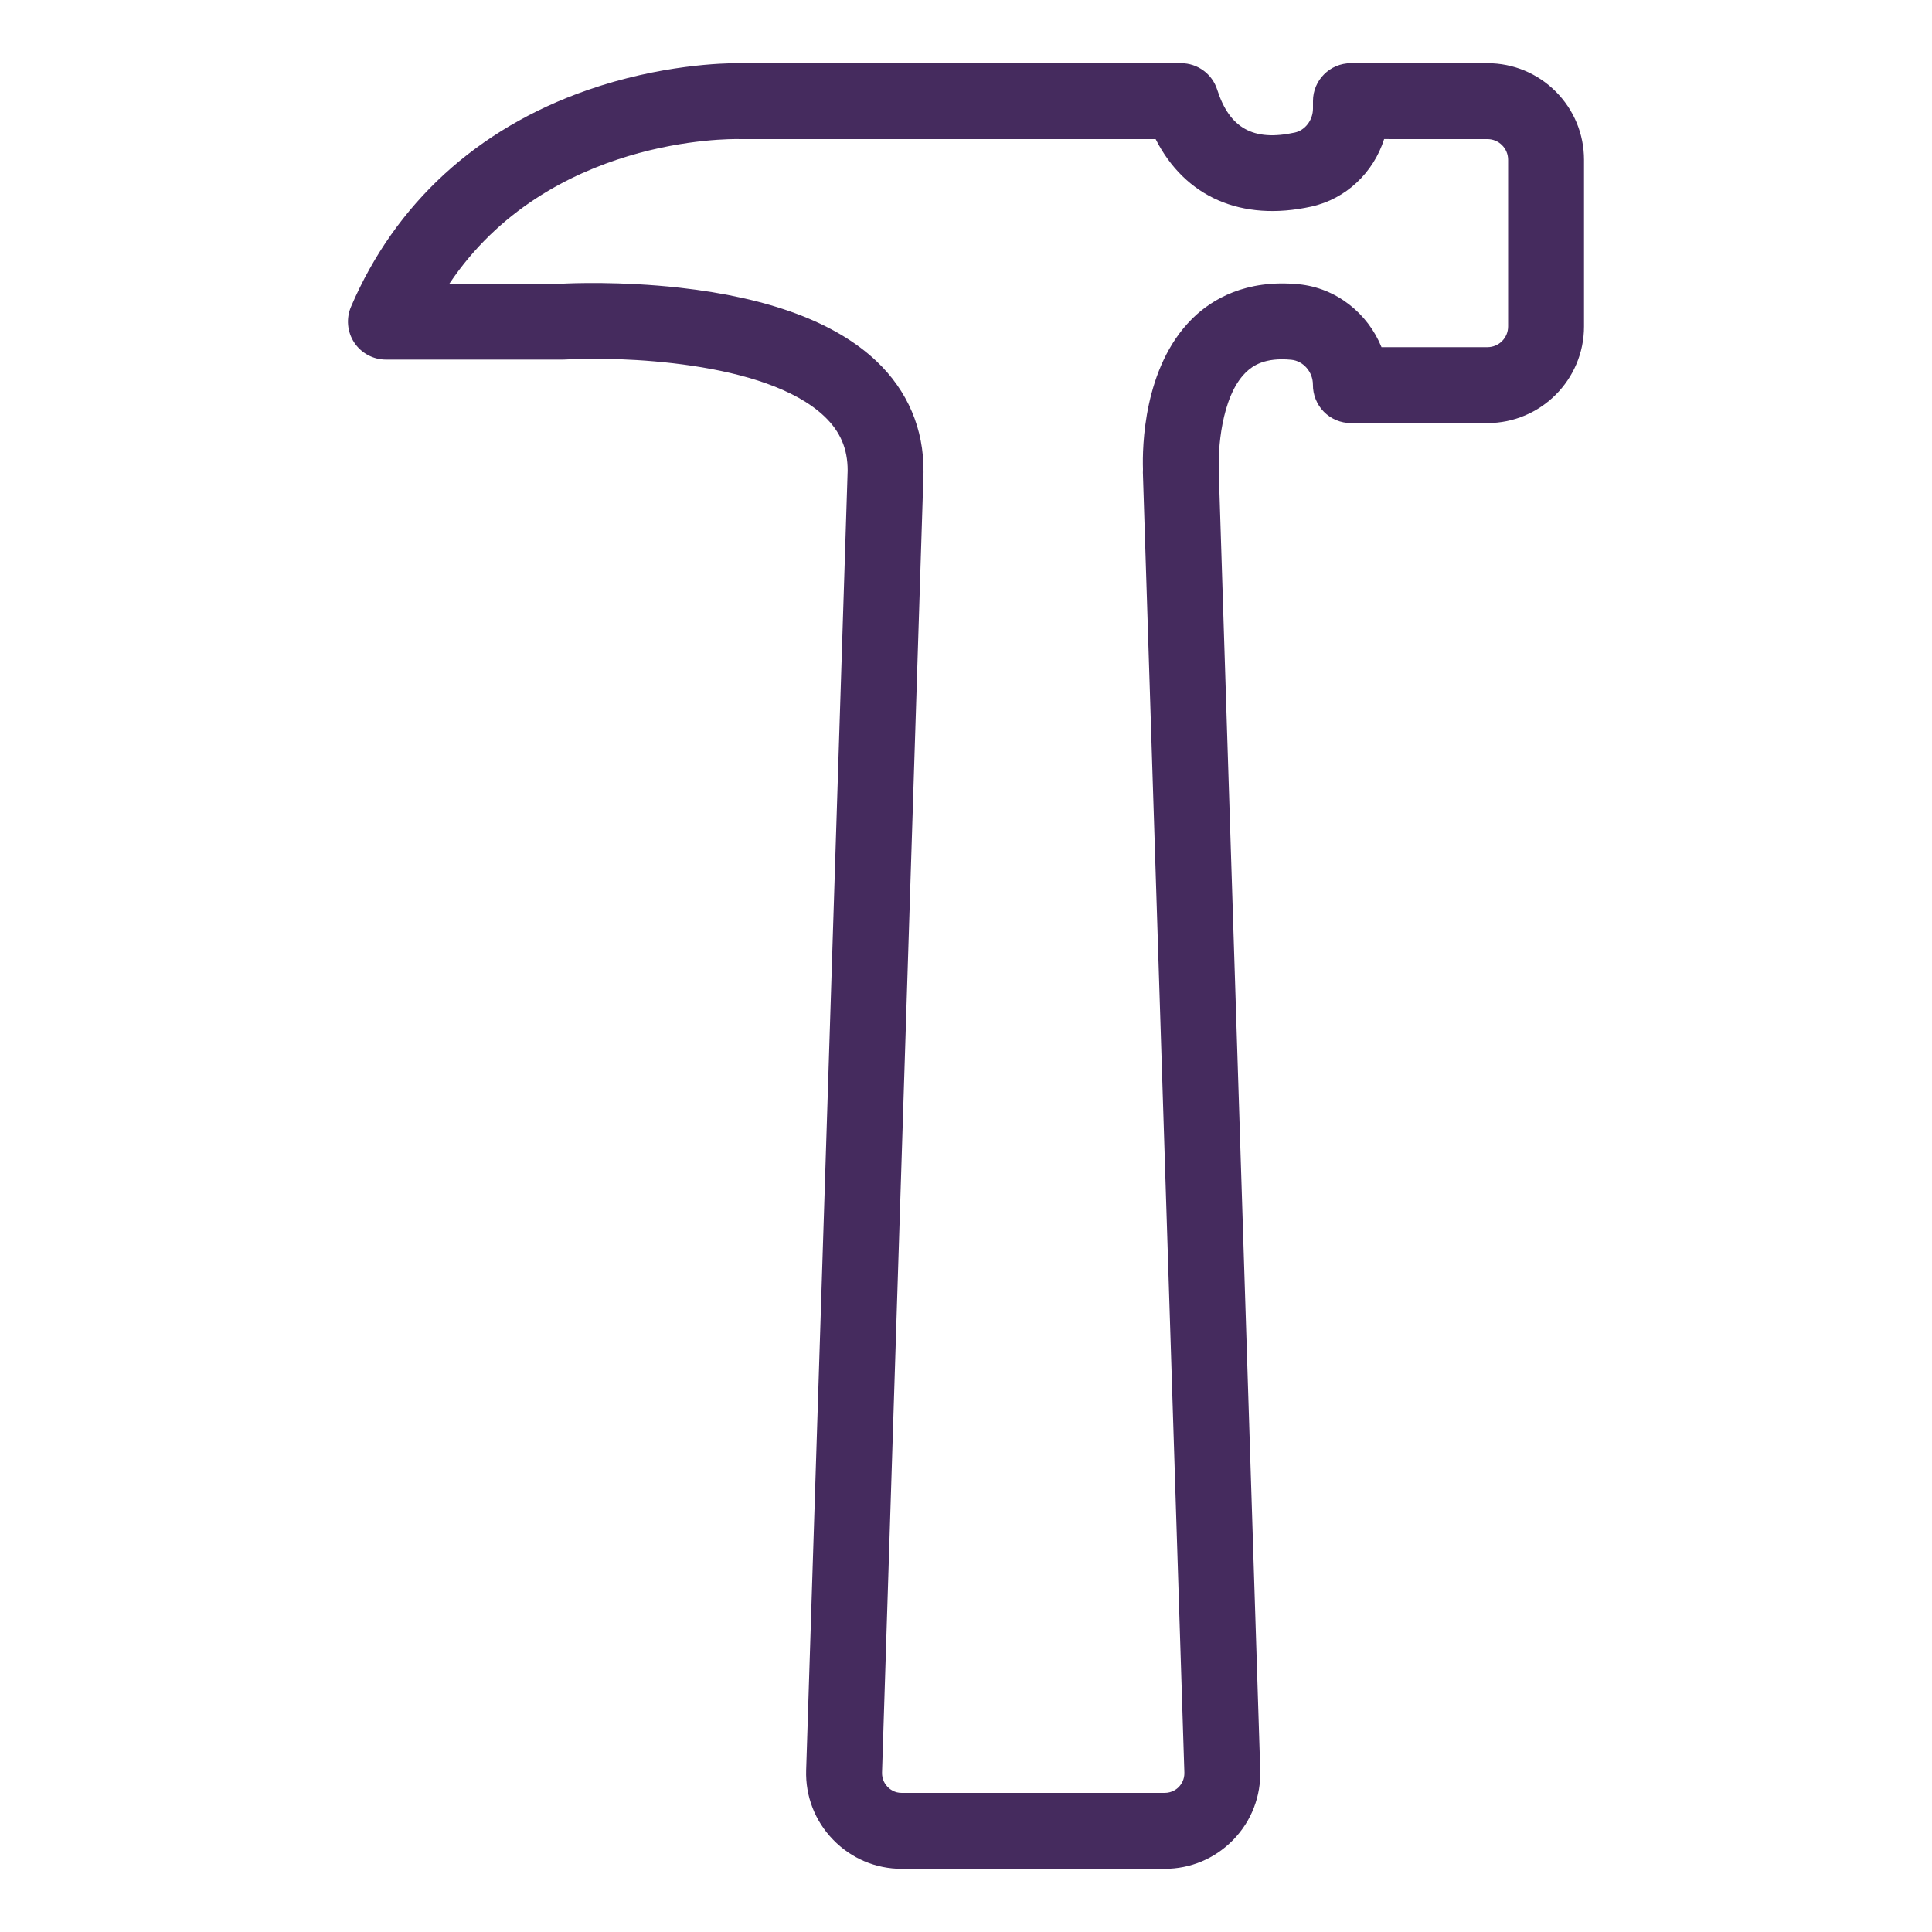 <?xml version="1.0" encoding="UTF-8" standalone="no"?><!DOCTYPE svg PUBLIC "-//W3C//DTD SVG 1.1//EN" "http://www.w3.org/Graphics/SVG/1.1/DTD/svg11.dtd"><svg width="100%" height="100%" viewBox="0 0 70 70" version="1.1" xmlns="http://www.w3.org/2000/svg" xmlns:xlink="http://www.w3.org/1999/xlink" xml:space="preserve" xmlns:serif="http://www.serif.com/" style="fill-rule:evenodd;clip-rule:evenodd;stroke-linejoin:round;stroke-miterlimit:2;"><g><g><path d="M26.831,2.29l15.96,0c0.599,0 1.128,0.388 1.31,0.957c0.448,1.404 1.317,1.882 2.817,1.554c0.372,-0.083 0.652,-0.452 0.654,-0.863l-0,-0.274c-0.002,-0.759 0.616,-1.374 1.373,-1.374l4.947,0c0.934,0 1.814,0.365 2.474,1.025c0.662,0.662 1.025,1.54 1.026,2.475l0,6.039c0,1.93 -1.57,3.5 -3.5,3.5l-4.947,0c-0.368,0 -0.719,-0.147 -0.978,-0.408c-0.257,-0.262 -0.4,-0.617 -0.397,-0.984c0,-0.459 -0.344,-0.859 -0.784,-0.902c-0.953,-0.092 -1.392,0.213 -1.639,0.45c-0.008,0.008 -0.016,0.017 -0.025,0.025c-0.89,0.89 -0.994,2.861 -0.959,3.488c0.004,0.059 0.004,0.116 -0.001,0.174l0.309,9.696l0.516,16.156l0.674,21.111c0.029,0.946 -0.315,1.841 -0.974,2.522c-0.014,0.013 -0.027,0.026 -0.041,0.041c-0.654,0.653 -1.521,1.013 -2.45,1.013l-9.523,-0c-0.946,-0 -1.83,-0.375 -2.489,-1.056c-0.658,-0.679 -1.005,-1.574 -0.975,-2.521l0.691,-21.622l0.812,-25.46c0.002,-0.792 -0.266,-1.419 -0.845,-1.968c-2.13,-2.023 -7.497,-2.171 -9.386,-2.058l-0.082,0.003l-6.417,-0c-0.462,-0 -0.893,-0.234 -1.148,-0.619c-0.254,-0.386 -0.297,-0.874 -0.115,-1.299c1.602,-3.737 4.559,-6.448 8.552,-7.843c2.676,-0.934 4.974,-0.98 5.482,-0.979l0.078,0.001Zm16.081,61.933l-1.503,-47.101c-0.001,-0.042 0,-0.085 0.003,-0.125c-0.025,-0.786 0.013,-3.678 1.766,-5.431c0.018,-0.018 0.037,-0.037 0.057,-0.057c0.679,-0.655 1.892,-1.396 3.816,-1.21c1.363,0.131 2.506,1.05 3.004,2.28l3.837,-0c0.2,-0 0.389,-0.078 0.53,-0.219c0.142,-0.142 0.22,-0.331 0.22,-0.531l0,-6.039c0,-0.2 -0.078,-0.389 -0.22,-0.531c-0.142,-0.142 -0.33,-0.219 -0.53,-0.219l-3.742,-0.001c-0.383,1.211 -1.378,2.169 -2.642,2.447c-2.531,0.556 -4.575,-0.352 -5.637,-2.446l-15.055,0c-0.014,0 -0.026,0 -0.039,-0.001c-0.306,-0.007 -6.92,-0.089 -10.494,5.238l4.078,0.002c0.311,-0.016 2.112,-0.094 4.262,0.145c3.257,0.365 5.658,1.262 7.137,2.666c1.126,1.068 1.714,2.451 1.701,3.999l-0,0.034l-1.503,47.099c-0.008,0.263 0.123,0.44 0.201,0.521c0.08,0.081 0.25,0.219 0.514,0.217l9.523,0c0.265,0 0.443,-0.137 0.515,-0.216c0.08,-0.082 0.21,-0.258 0.201,-0.521Z" style="fill:#452b5e;"/></g></g></svg>